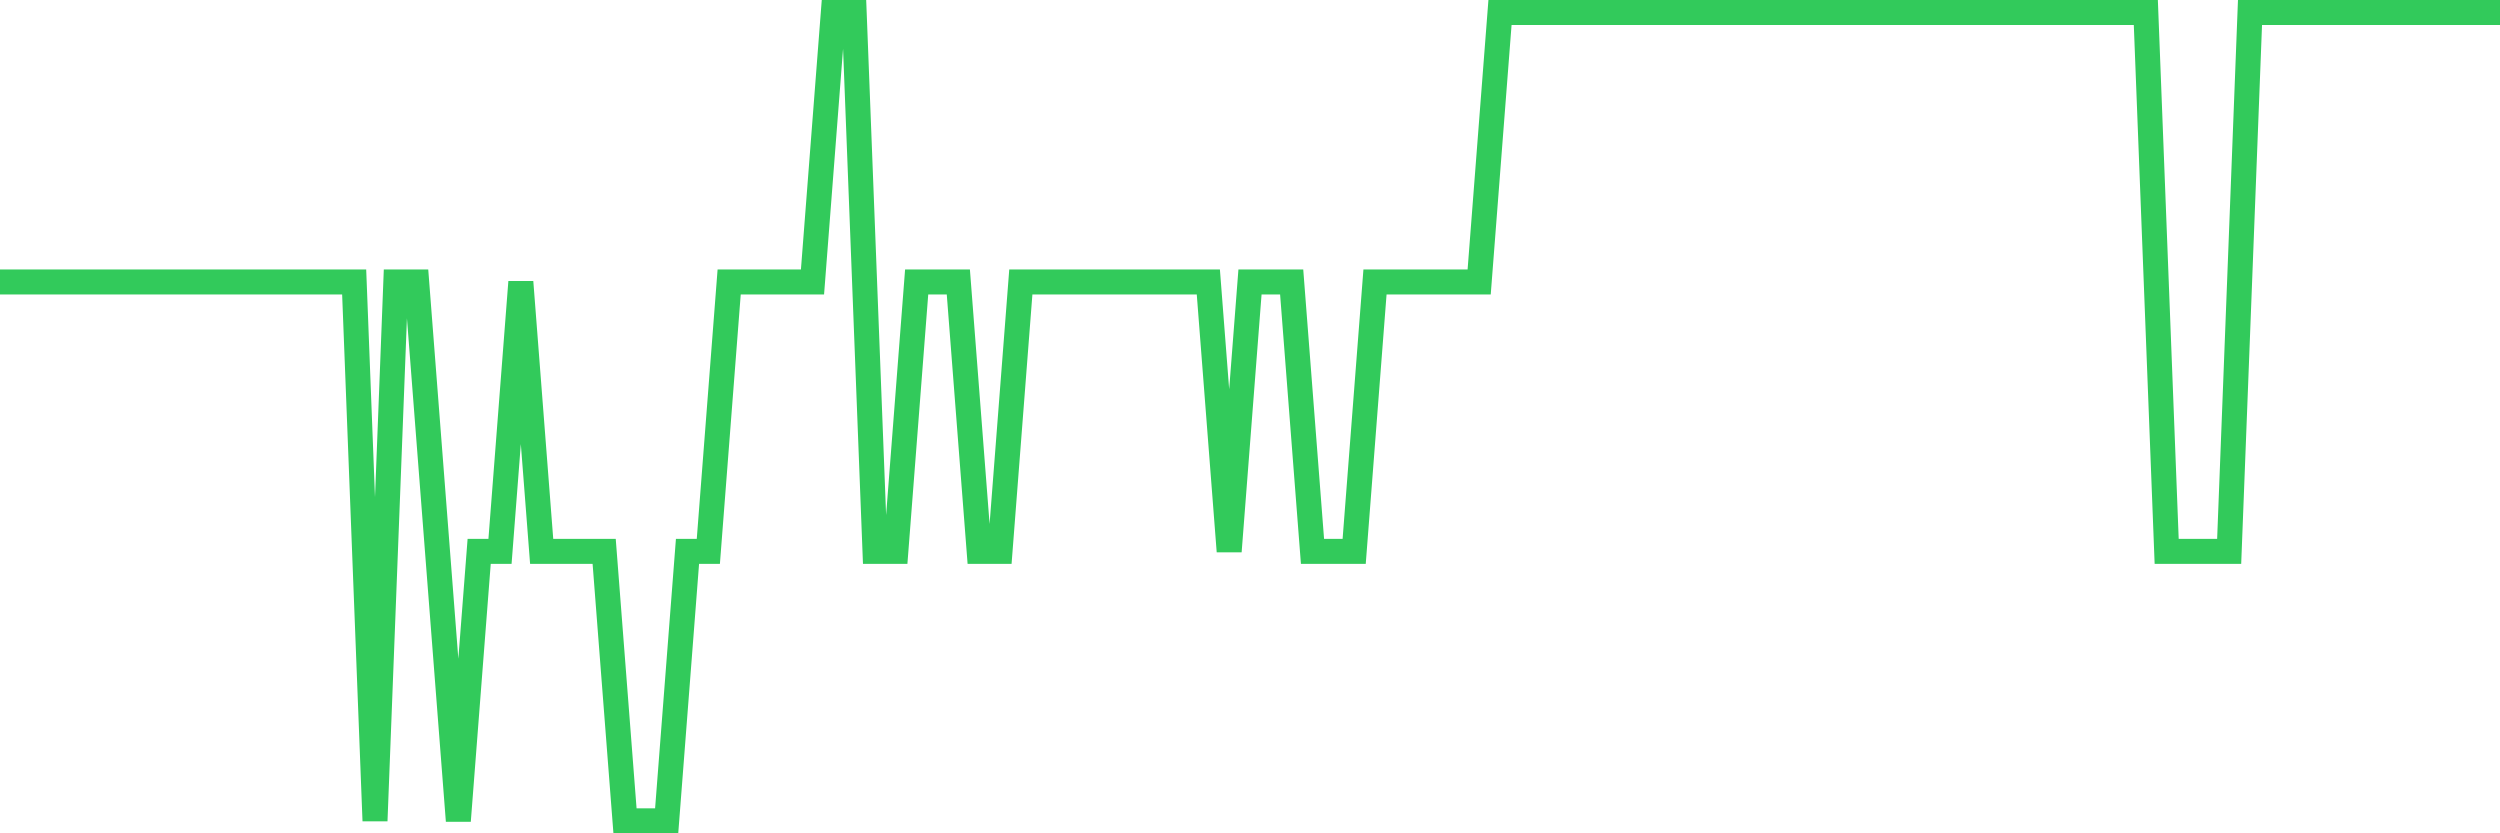 <svg
  xmlns="http://www.w3.org/2000/svg"
  xmlns:xlink="http://www.w3.org/1999/xlink"
  width="120"
  height="40"
  viewBox="0 0 120 40"
  preserveAspectRatio="none"
>
  <polyline
    points="0,13.533 1,13.533 2,13.533 3,13.533 4,13.533 5,13.533 6,13.533 7,13.533 8,13.533 9,13.533 10,13.533 11,13.533 12,13.533 13,13.533 14,13.533 15,13.533 16,13.533 17,13.533 18,39.4 19,13.533 20,13.533 21,26.467 22,39.4 23,26.467 24,26.467 25,13.533 26,26.467 27,26.467 28,26.467 29,26.467 30,39.4 31,39.4 32,39.4 33,26.467 34,26.467 35,13.533 36,13.533 37,13.533 38,13.533 39,13.533 40,0.6 41,0.6 42,26.467 43,26.467 44,13.533 45,13.533 46,13.533 47,26.467 48,26.467 49,13.533 50,13.533 51,13.533 52,13.533 53,13.533 54,13.533 55,13.533 56,13.533 57,13.533 58,13.533 59,26.467 60,13.533 61,13.533 62,13.533 63,26.467 64,26.467 65,26.467 66,13.533 67,13.533 68,13.533 69,13.533 70,13.533 71,13.533 72,0.6 73,0.6 74,0.6 75,0.6 76,0.6 77,0.6 78,0.6 79,0.6 80,0.6 81,0.6 82,0.6 83,0.6 84,0.6 85,0.6 86,0.6 87,0.6 88,0.6 89,0.6 90,0.6 91,0.6 92,0.6 93,0.6 94,0.6 95,0.6 96,0.6 97,0.6 98,0.6 99,0.6 100,0.6 101,0.6 102,0.6 103,0.6 104,26.467 105,26.467 106,26.467 107,26.467 108,0.6 109,0.6 110,0.6 111,0.6 112,0.6 113,0.6 114,0.6 115,0.6 116,0.6 117,0.6 118,0.6 119,0.6 120,0.6"
    fill="none"
    stroke="#32ca5b"
    stroke-width="1.2"
  >
  </polyline>
</svg>
